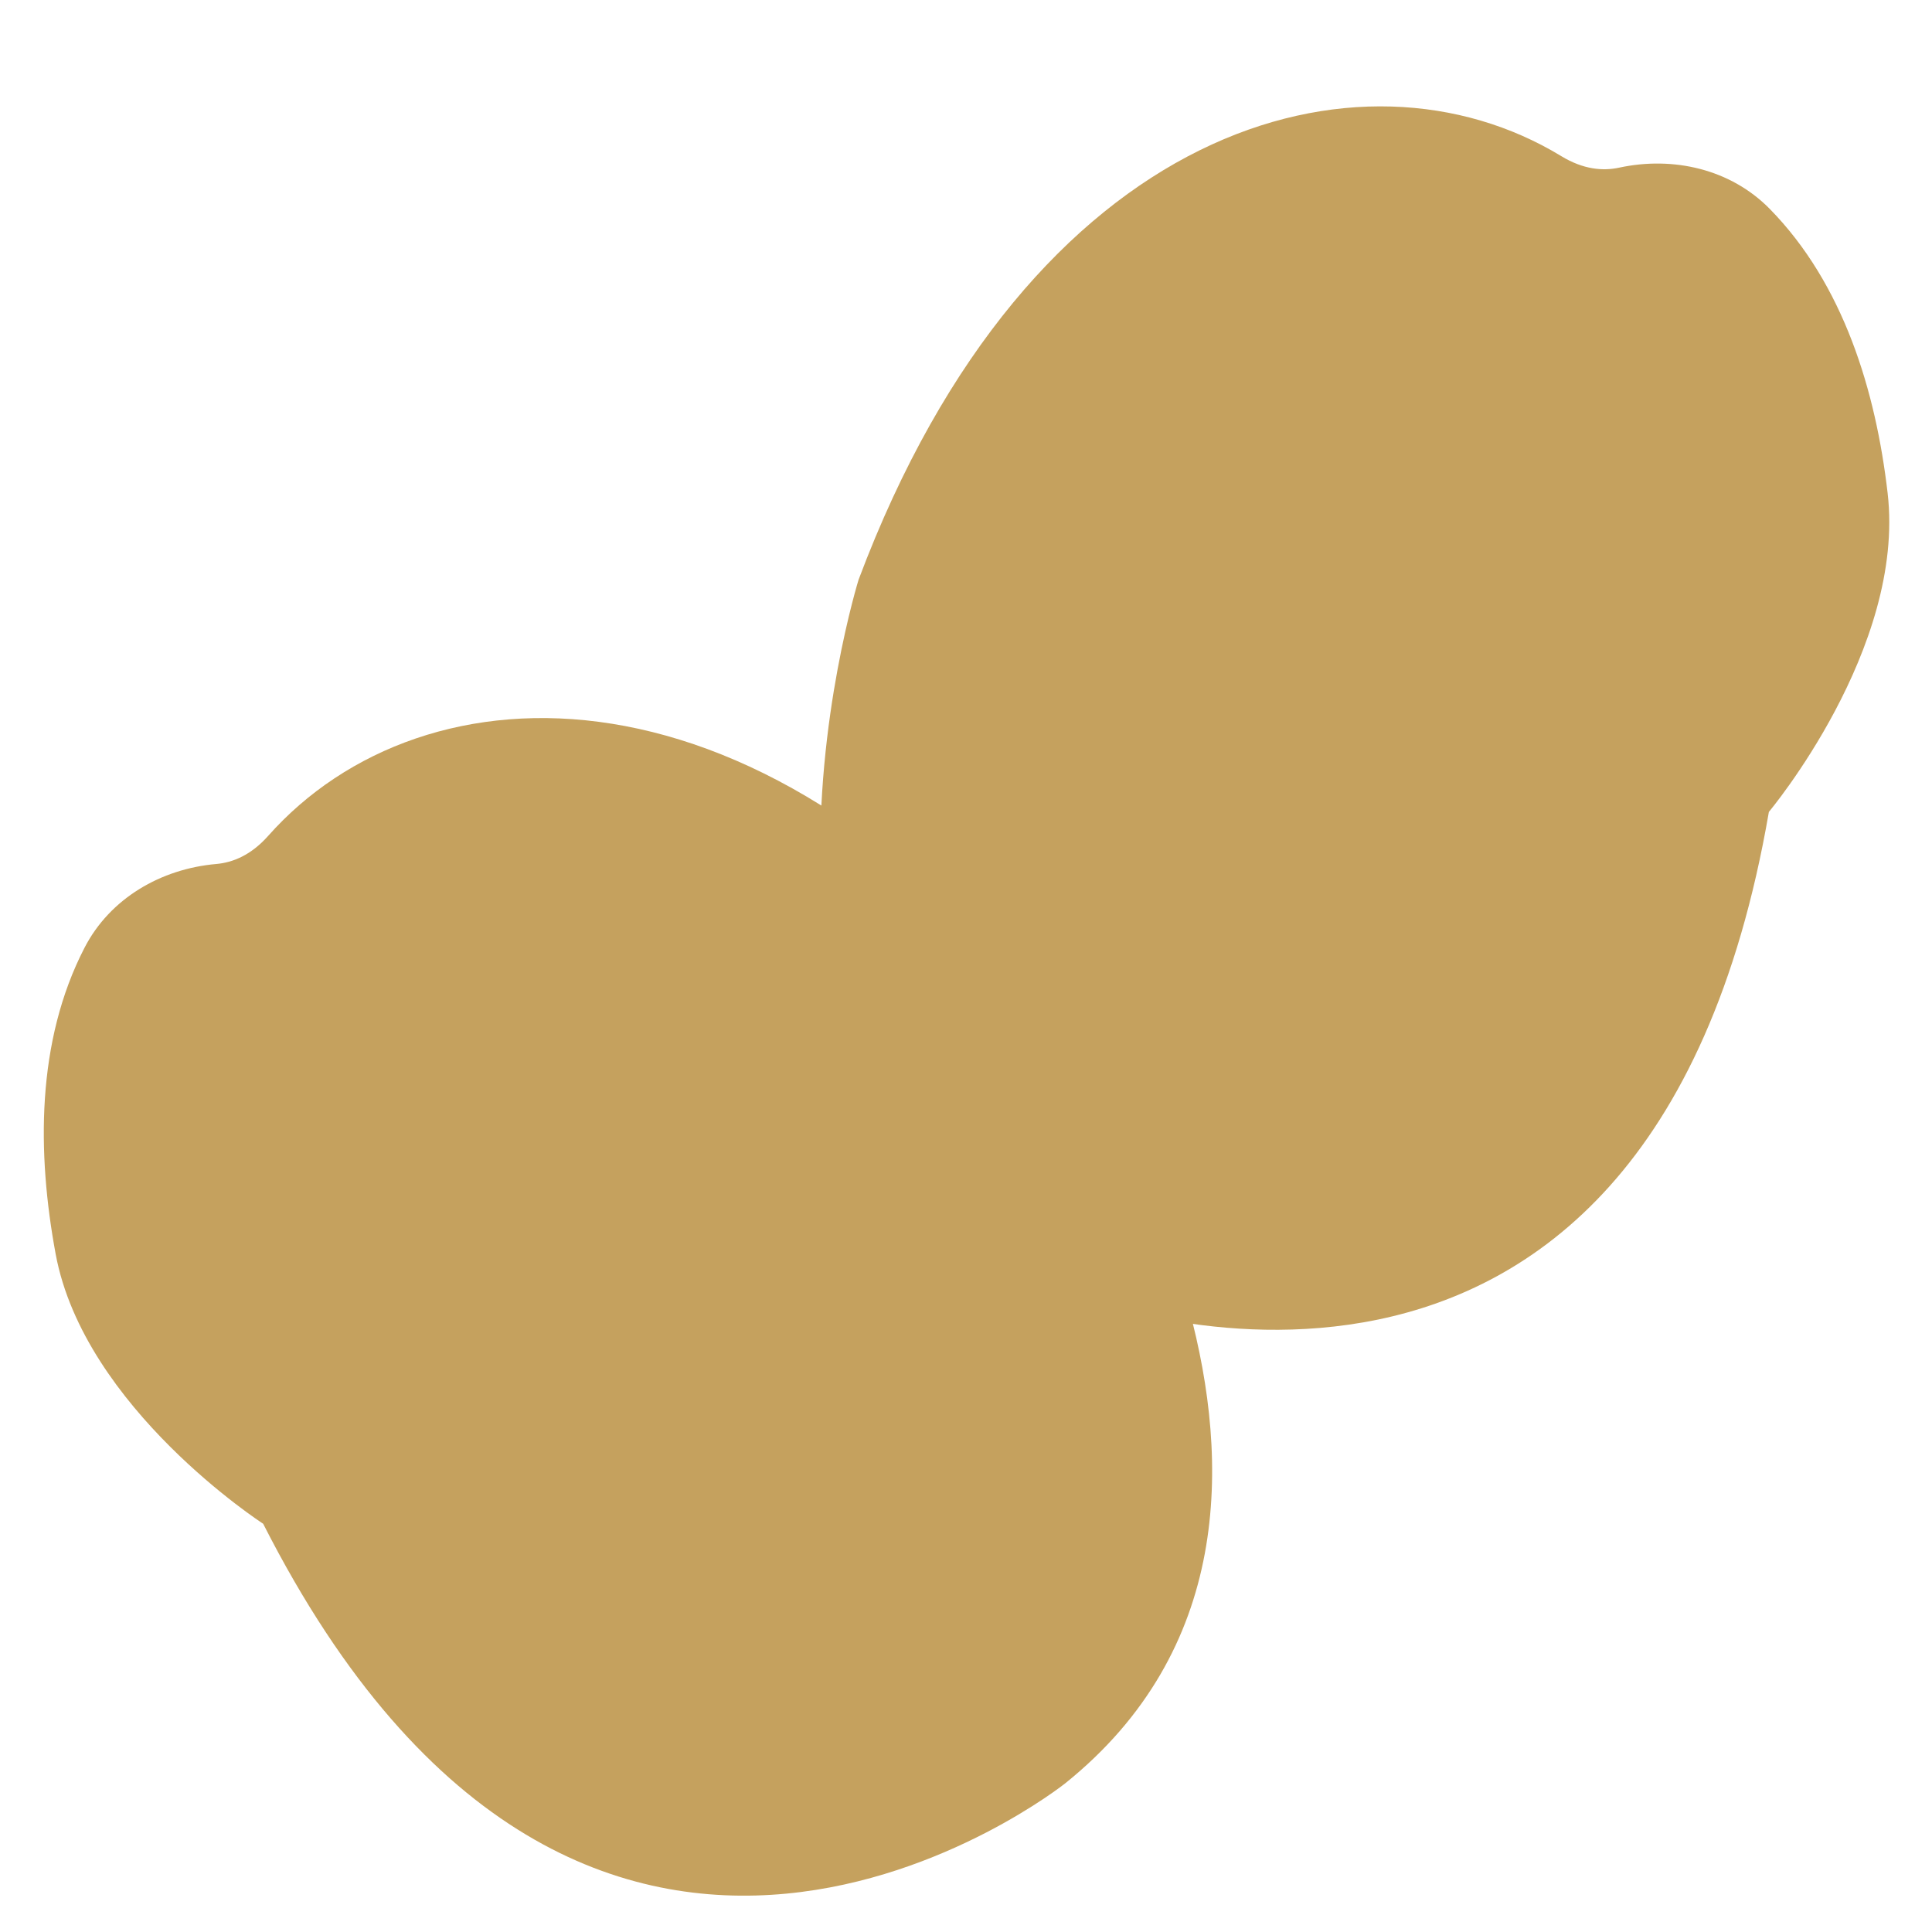 <svg viewBox="0 0 255.12 255.12" xmlns="http://www.w3.org/2000/svg" data-name="Lag 1" id="Lag_1">
  <defs>
    <style>
      .cls-1 {
        fill: #c5a15e;
      }
    </style>
  </defs>
  <path d="M140.55,136.44s43.83,63.9.11,99.05c0,0-62.97,50.27-105.91-34.28,0,0-23.62-15.26-27.4-35.61-2.47-13.32-2.58-28.07,3.81-40.45,3.37-6.53,10.09-10.42,17.4-11.06,2.17-.19,4.58-1.16,6.84-3.7,20.48-23.12,65.58-25.08,105.13,26.05Z" class="cls-1"></path>
  <path d="M113.39,76.5s-23.05,73.98,29.09,94.69c0,0,74.99,29.47,91.1-63.98,0,0,18.07-21.55,15.68-42.1-1.56-13.45-5.81-27.59-15.57-37.53-5.15-5.24-12.71-6.99-19.89-5.44-2.13.46-4.72.25-7.63-1.52-26.38-16.06-70.05-4.63-92.78,55.89Z" class="cls-1"></path>
</svg>
